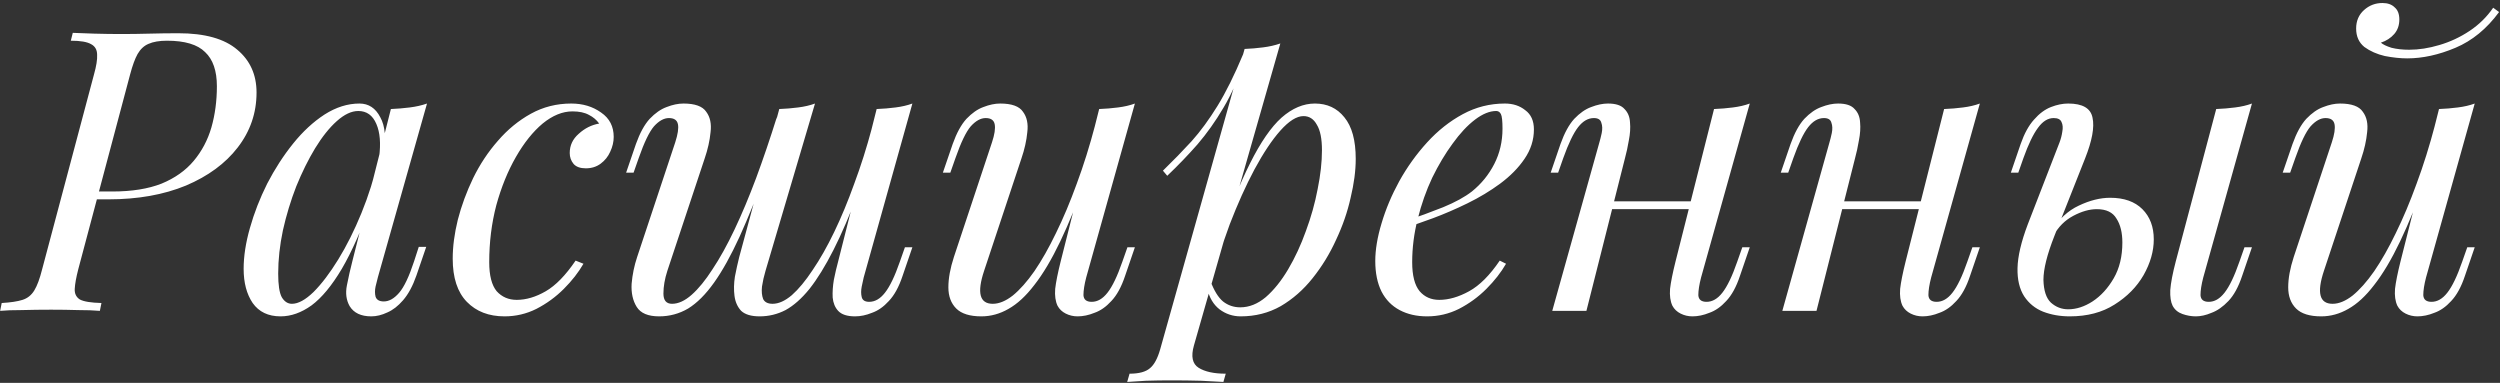 <?xml version="1.0" encoding="UTF-8"?> <svg xmlns="http://www.w3.org/2000/svg" width="764" height="117" viewBox="0 0 764 117" fill="none"><rect x="0" y="0" width="764" height="117" fill="#333333" stroke="none"/> <path d="M28.36 60.92L28.96 58.52H34.36C40.28 58.52 45.28 57.72 49.36 56.12C53.44 54.44 56.72 52.12 59.2 49.16C61.68 46.2 63.48 42.8 64.6 38.96C65.72 35.04 66.28 30.84 66.28 26.36C66.28 21.64 65.08 18.16 62.68 15.92C60.36 13.6 56.48 12.44 51.04 12.44C48.72 12.44 46.84 12.76 45.4 13.4C44.04 13.96 42.92 15 42.04 16.52C41.24 17.96 40.48 20.04 39.76 22.76L23.92 82.28C23.28 84.76 22.92 86.76 22.84 88.28C22.76 89.72 23.28 90.8 24.4 91.52C25.6 92.16 27.8 92.52 31 92.6L30.52 95C28.68 94.84 26.44 94.76 23.8 94.76C21.16 94.68 18.44 94.64 15.64 94.64C12.52 94.64 9.56 94.68 6.76 94.76C3.96 94.76 1.72 94.84 0.04 95L0.52 92.6C3.24 92.44 5.36 92.12 6.88 91.64C8.4 91.16 9.6 90.2 10.48 88.76C11.36 87.32 12.16 85.16 12.88 82.28L28.72 22.76C29.44 20.2 29.76 18.2 29.68 16.76C29.68 15.24 29.08 14.16 27.88 13.52C26.68 12.8 24.6 12.44 21.64 12.44L22.24 10.04C23.84 10.12 26.04 10.2 28.84 10.28C31.64 10.36 34.36 10.4 37 10.4C39.88 10.4 42.76 10.36 45.64 10.28C48.6 10.2 51.56 10.16 54.52 10.16C62.6 10.16 68.6 11.84 72.52 15.2C76.44 18.48 78.4 22.84 78.4 28.28C78.4 34.52 76.48 40.12 72.64 45.08C68.88 49.96 63.6 53.84 56.8 56.72C50 59.52 42.12 60.92 33.16 60.92H28.36ZM89.215 92.84C91.135 92.84 93.335 91.64 95.815 89.24C98.295 86.76 100.815 83.44 103.375 79.28C105.935 75.12 108.295 70.4 110.455 65.12C112.615 59.84 114.335 54.36 115.615 48.68L113.575 61.64C110.535 70.12 107.495 76.96 104.455 82.16C101.415 87.28 98.335 91 95.215 93.32C92.095 95.56 88.935 96.68 85.735 96.68C81.975 96.68 79.135 95.32 77.215 92.6C75.375 89.88 74.455 86.4 74.455 82.16C74.455 78.32 75.095 74.16 76.375 69.68C77.655 65.12 79.415 60.6 81.655 56.12C83.975 51.64 86.615 47.56 89.575 43.88C92.535 40.2 95.735 37.24 99.175 35C102.695 32.76 106.255 31.64 109.855 31.64C112.655 31.64 114.775 33.04 116.215 35.84C117.735 38.56 118.055 42.4 117.175 47.36L115.855 48.08C116.415 43.84 116.135 40.44 115.015 37.88C113.895 35.24 112.055 33.92 109.495 33.92C107.415 33.92 105.215 34.96 102.895 37.04C100.655 39.04 98.455 41.8 96.295 45.32C94.215 48.76 92.295 52.64 90.535 56.96C88.855 61.28 87.495 65.76 86.455 70.4C85.495 74.96 85.015 79.36 85.015 83.6C85.015 87.04 85.375 89.44 86.095 90.8C86.895 92.16 87.935 92.84 89.215 92.84ZM119.455 33.32C121.375 33.24 123.295 33.08 125.215 32.84C127.135 32.6 128.895 32.2 130.495 31.64L115.495 84.68C115.335 85.4 115.095 86.36 114.775 87.56C114.535 88.68 114.535 89.72 114.775 90.68C115.095 91.64 115.935 92.12 117.295 92.12C118.895 92.12 120.455 91.24 121.975 89.48C123.495 87.72 125.015 84.52 126.535 79.88L127.975 75.44H130.255L127.255 84.2C126.135 87.4 124.775 89.92 123.175 91.76C121.655 93.52 120.055 94.76 118.375 95.48C116.695 96.28 115.055 96.68 113.455 96.68C110.335 96.68 108.135 95.64 106.855 93.56C105.815 91.72 105.535 89.6 106.015 87.2C106.495 84.72 107.055 82.24 107.695 79.76L119.455 33.32ZM174.948 34.04C171.908 34.04 168.868 35.28 165.828 37.76C162.868 40.24 160.148 43.64 157.668 47.96C155.188 52.28 153.188 57.2 151.668 62.72C150.228 68.24 149.508 74.04 149.508 80.12C149.508 84.2 150.268 87.16 151.788 89C153.388 90.76 155.428 91.64 157.908 91.64C160.788 91.64 163.748 90.76 166.788 89C169.828 87.24 172.868 84.12 175.908 79.64L178.308 80.6C176.788 83.24 174.788 85.8 172.308 88.28C169.828 90.76 167.028 92.8 163.908 94.4C160.868 95.92 157.628 96.68 154.188 96.68C149.388 96.68 145.548 95.2 142.668 92.24C139.788 89.28 138.348 84.88 138.348 79.04C138.348 75.36 138.868 71.4 139.908 67.16C141.028 62.84 142.588 58.6 144.588 54.44C146.668 50.2 149.188 46.4 152.148 43.04C155.108 39.6 158.468 36.84 162.228 34.76C165.988 32.68 170.108 31.64 174.588 31.64C178.108 31.64 181.148 32.56 183.708 34.4C186.268 36.16 187.548 38.64 187.548 41.84C187.548 43.36 187.188 44.88 186.468 46.4C185.828 47.84 184.868 49.04 183.588 50C182.308 50.96 180.788 51.44 179.028 51.44C177.348 51.44 176.108 51 175.308 50.12C174.508 49.16 174.108 48.04 174.108 46.76C174.108 44.44 175.028 42.48 176.868 40.88C178.708 39.2 180.788 38.16 183.108 37.76C182.308 36.64 181.268 35.76 179.988 35.12C178.708 34.4 177.028 34.04 174.948 34.04ZM234.664 51.08C231.544 59.4 228.664 66.48 226.024 72.32C223.384 78.08 220.784 82.76 218.224 86.36C215.664 89.96 213.024 92.6 210.304 94.28C207.584 95.88 204.624 96.68 201.424 96.68C198.064 96.68 195.784 95.72 194.584 93.8C193.384 91.88 192.864 89.52 193.024 86.72C193.264 83.92 193.824 81.2 194.704 78.56L206.344 43.52C207.144 41.04 207.424 39.2 207.184 38C206.944 36.72 206.024 36.08 204.424 36.08C202.904 36.08 201.384 36.92 199.864 38.6C198.424 40.28 196.864 43.52 195.184 48.32L193.624 52.76H191.344L194.344 44C195.544 40.64 196.944 38.08 198.544 36.32C200.224 34.56 201.944 33.36 203.704 32.72C205.544 32 207.264 31.64 208.864 31.64C212.384 31.64 214.704 32.48 215.824 34.16C217.024 35.76 217.464 37.84 217.144 40.4C216.904 42.96 216.304 45.64 215.344 48.44L203.944 82.76C203.144 85.24 202.744 87.56 202.744 89.72C202.744 91.8 203.624 92.84 205.384 92.84C207.304 92.84 209.304 91.92 211.384 90.08C213.464 88.24 215.584 85.64 217.744 82.28C219.984 78.92 222.224 74.88 224.464 70.16C226.704 65.44 228.904 60.2 231.064 54.44C233.224 48.6 235.344 42.36 237.424 35.72L234.664 51.08ZM233.944 82.76C233.464 84.36 233.104 85.96 232.864 87.56C232.704 89.08 232.824 90.36 233.224 91.4C233.704 92.36 234.664 92.84 236.104 92.84C237.944 92.84 239.904 91.96 241.984 90.2C244.064 88.36 246.184 85.8 248.344 82.52C250.584 79.24 252.784 75.36 254.944 70.88C257.104 66.4 259.144 61.48 261.064 56.12C263.064 50.76 264.864 45.08 266.464 39.08L262.504 58.28C259.784 65.48 257.184 71.52 254.704 76.4C252.224 81.28 249.784 85.24 247.384 88.28C244.984 91.24 242.544 93.4 240.064 94.76C237.584 96.04 234.944 96.68 232.144 96.68C229.584 96.68 227.704 96.12 226.504 95C225.384 93.8 224.704 92.28 224.464 90.44C224.224 88.6 224.264 86.64 224.584 84.56C224.984 82.48 225.424 80.48 225.904 78.56L238.144 33.32C240.144 33.24 242.064 33.08 243.904 32.84C245.824 32.6 247.544 32.2 249.064 31.64L233.944 82.76ZM263.944 84.8C263.784 85.44 263.584 86.36 263.344 87.56C263.104 88.76 263.104 89.84 263.344 90.8C263.584 91.76 264.344 92.24 265.624 92.24C267.384 92.24 268.984 91.32 270.424 89.48C271.944 87.56 273.464 84.4 274.984 80L276.544 75.56H278.824L275.824 84.32C274.704 87.68 273.304 90.24 271.624 92C270.024 93.76 268.304 94.96 266.464 95.6C264.704 96.32 262.984 96.68 261.304 96.68C258.904 96.68 257.184 96.12 256.144 95C255.184 93.96 254.624 92.6 254.464 90.92C254.384 89.24 254.504 87.44 254.824 85.52C255.224 83.52 255.664 81.64 256.144 79.88L267.904 33.32C269.904 33.24 271.824 33.08 273.664 32.84C275.584 32.6 277.304 32.2 278.824 31.64L263.944 84.8ZM332.304 53.48C329.424 61.48 326.664 68.24 324.024 73.76C321.384 79.28 318.744 83.72 316.104 87.08C313.544 90.44 310.904 92.88 308.184 94.4C305.544 95.92 302.784 96.68 299.904 96.68C296.384 96.68 293.824 95.88 292.224 94.28C290.624 92.68 289.824 90.52 289.824 87.8C289.824 85.08 290.384 82 291.504 78.56L303.144 43.52C303.944 41.12 304.224 39.28 303.984 38C303.744 36.72 302.824 36.08 301.224 36.08C299.704 36.08 298.184 36.92 296.664 38.6C295.224 40.28 293.664 43.52 291.984 48.32L290.424 52.76H288.144L291.144 44C292.344 40.64 293.744 38.08 295.344 36.32C297.024 34.56 298.744 33.36 300.504 32.72C302.344 32 304.064 31.64 305.664 31.64C309.184 31.64 311.504 32.48 312.624 34.16C313.824 35.76 314.264 37.84 313.944 40.4C313.704 42.96 313.104 45.64 312.144 48.44L300.744 82.76C298.504 89.48 299.384 92.84 303.384 92.84C305.304 92.84 307.344 92 309.504 90.32C311.664 88.56 313.864 86.08 316.104 82.88C318.344 79.6 320.544 75.72 322.704 71.24C324.944 66.68 327.064 61.64 329.064 56.12C331.144 50.52 333.024 44.52 334.704 38.12L332.304 53.48ZM331.944 84.8C331.384 86.96 331.104 88.76 331.104 90.2C331.184 91.56 332.024 92.24 333.624 92.24C335.384 92.24 336.984 91.32 338.424 89.48C339.944 87.56 341.464 84.4 342.984 80L344.544 75.56H346.824L343.824 84.32C342.704 87.68 341.304 90.24 339.624 92C338.024 93.76 336.304 94.96 334.464 95.6C332.704 96.32 330.984 96.68 329.304 96.68C328.024 96.68 326.824 96.4 325.704 95.84C324.584 95.28 323.744 94.48 323.184 93.44C322.544 92.08 322.304 90.36 322.464 88.28C322.704 86.2 323.264 83.4 324.144 79.88L335.904 33.32C337.904 33.24 339.824 33.08 341.664 32.84C343.584 32.6 345.304 32.2 346.824 31.64L331.944 84.8ZM398.35 35.48C396.27 35.48 393.91 36.96 391.27 39.92C388.71 42.8 386.07 46.76 383.35 51.8C380.71 56.76 378.19 62.36 375.79 68.6C373.47 74.84 371.51 81.32 369.91 88.04L372.07 75.08C375.51 64.6 378.83 56.2 382.03 49.88C385.23 43.48 388.43 38.84 391.63 35.96C394.91 33.08 398.31 31.64 401.83 31.64C405.59 31.64 408.59 33.04 410.83 35.84C413.15 38.64 414.31 42.88 414.31 48.56C414.31 52.16 413.79 56.12 412.75 60.44C411.79 64.76 410.31 69.04 408.31 73.28C406.39 77.52 403.99 81.44 401.11 85.04C398.31 88.56 395.07 91.4 391.39 93.56C387.71 95.64 383.63 96.68 379.15 96.68C376.75 96.68 374.59 95.96 372.67 94.52C370.83 93.08 369.59 91 368.95 88.28L369.91 85.88C371.03 88.84 372.31 90.92 373.75 92.12C375.27 93.32 377.03 93.92 379.03 93.92C381.75 93.92 384.35 92.88 386.83 90.8C389.31 88.64 391.59 85.8 393.67 82.28C395.75 78.76 397.55 74.88 399.07 70.64C400.67 66.32 401.87 62.04 402.67 57.8C403.55 53.48 403.99 49.52 403.99 45.92C403.99 42.4 403.47 39.8 402.43 38.12C401.47 36.36 400.11 35.48 398.35 35.48ZM380.35 14.96C382.27 14.88 384.15 14.72 385.99 14.48C387.91 14.24 389.67 13.84 391.27 13.28L364.87 105.56C363.91 108.92 364.39 111.2 366.31 112.4C368.23 113.6 370.99 114.2 374.59 114.2L373.87 116.72C372.27 116.64 369.99 116.52 367.03 116.36C364.15 116.28 361.07 116.24 357.79 116.24C355.31 116.24 352.79 116.28 350.23 116.36C347.67 116.52 345.75 116.64 344.47 116.72L345.19 114.2C348.07 114.2 350.15 113.64 351.43 112.52C352.71 111.48 353.75 109.56 354.55 106.76L380.35 14.96ZM355.39 52.16C358.51 49.12 361.43 46.12 364.15 43.16C366.87 40.12 369.51 36.52 372.07 32.36C374.63 28.2 377.23 22.96 379.87 16.64L380.23 18.56C378.47 24 376.35 28.8 373.87 32.96C371.47 37.04 368.83 40.76 365.95 44.12C363.07 47.4 359.99 50.6 356.71 53.72L355.39 52.16ZM428.924 67.76C433.404 66.24 437.444 64.76 441.044 63.32C444.724 61.8 447.644 60.2 449.804 58.52C452.684 56.2 454.964 53.4 456.644 50.12C458.324 46.84 459.164 43.24 459.164 39.32C459.164 37 459.004 35.52 458.684 34.88C458.364 34.24 457.884 33.92 457.244 33.92C455.244 33.92 453.084 34.8 450.764 36.56C448.444 38.32 446.164 40.76 443.924 43.88C441.684 46.92 439.604 50.4 437.684 54.32C435.844 58.24 434.364 62.44 433.244 66.92C432.124 71.32 431.564 75.72 431.564 80.12C431.564 84.2 432.324 87.16 433.844 89C435.364 90.76 437.364 91.64 439.844 91.64C442.724 91.64 445.764 90.76 448.964 89C452.164 87.24 455.284 84.12 458.324 79.64L460.244 80.6C458.724 83.24 456.724 85.8 454.244 88.28C451.764 90.76 448.964 92.8 445.844 94.4C442.804 95.92 439.564 96.68 436.124 96.68C432.924 96.68 430.124 96.04 427.724 94.76C425.324 93.48 423.484 91.6 422.204 89.12C420.924 86.56 420.284 83.44 420.284 79.76C420.284 76.32 420.924 72.48 422.204 68.24C423.484 63.92 425.284 59.64 427.604 55.4C430.004 51.08 432.844 47.12 436.124 43.52C439.404 39.92 443.044 37.04 447.044 34.88C451.044 32.72 455.324 31.64 459.884 31.64C462.364 31.64 464.444 32.32 466.124 33.68C467.884 34.96 468.764 36.92 468.764 39.56C468.764 42.76 467.804 45.76 465.884 48.56C464.044 51.28 461.564 53.8 458.444 56.12C455.404 58.36 452.084 60.36 448.484 62.12C444.884 63.88 441.364 65.4 437.924 66.68C434.484 67.96 431.444 69 428.804 69.8L428.924 67.76ZM488.649 61.52H521.049V63.92H488.649V61.52ZM484.809 95H474.369L488.769 43.52C489.009 42.72 489.249 41.76 489.489 40.64C489.729 39.44 489.689 38.4 489.369 37.52C489.129 36.56 488.369 36.08 487.089 36.08C485.329 36.08 483.729 37 482.289 38.84C480.849 40.68 479.329 43.84 477.729 48.32L476.169 52.76H473.889L476.889 44C478.089 40.64 479.489 38.08 481.089 36.32C482.769 34.56 484.489 33.36 486.249 32.72C488.089 32 489.809 31.64 491.409 31.64C493.809 31.64 495.489 32.2 496.449 33.32C497.489 34.36 498.049 35.72 498.129 37.4C498.289 39.08 498.169 40.92 497.769 42.92C497.449 44.84 497.049 46.68 496.569 48.44L484.809 95ZM519.849 84.8C519.289 86.96 519.009 88.76 519.009 90.2C519.089 91.56 519.929 92.24 521.529 92.24C523.289 92.24 524.889 91.32 526.329 89.48C527.849 87.56 529.369 84.4 530.889 80L532.449 75.56H534.729L531.729 84.32C530.609 87.68 529.209 90.24 527.529 92C525.929 93.76 524.209 94.96 522.369 95.6C520.609 96.32 518.889 96.68 517.209 96.68C515.929 96.68 514.729 96.4 513.609 95.84C512.489 95.28 511.649 94.48 511.089 93.44C510.449 92.08 510.209 90.36 510.369 88.28C510.609 86.2 511.169 83.4 512.049 79.88L523.809 33.32C525.809 33.24 527.729 33.08 529.569 32.84C531.489 32.6 533.209 32.2 534.729 31.64L519.849 84.8ZM558.962 61.52H591.362V63.92H558.962V61.52ZM555.122 95H544.682L559.082 43.52C559.322 42.72 559.562 41.76 559.802 40.64C560.042 39.44 560.002 38.4 559.682 37.52C559.442 36.56 558.682 36.08 557.402 36.08C555.642 36.08 554.042 37 552.602 38.84C551.162 40.68 549.642 43.84 548.042 48.32L546.482 52.76H544.202L547.202 44C548.402 40.64 549.802 38.08 551.402 36.32C553.082 34.56 554.802 33.36 556.562 32.72C558.402 32 560.122 31.64 561.722 31.64C564.122 31.64 565.802 32.2 566.762 33.32C567.802 34.36 568.362 35.72 568.442 37.4C568.602 39.08 568.482 40.92 568.082 42.92C567.762 44.84 567.362 46.68 566.882 48.44L555.122 95ZM590.162 84.8C589.602 86.96 589.322 88.76 589.322 90.2C589.402 91.56 590.242 92.24 591.842 92.24C593.602 92.24 595.202 91.32 596.642 89.48C598.162 87.56 599.682 84.4 601.202 80L602.762 75.56H605.042L602.042 84.32C600.922 87.68 599.522 90.24 597.842 92C596.242 93.76 594.522 94.96 592.682 95.6C590.922 96.32 589.202 96.68 587.522 96.68C586.242 96.68 585.042 96.4 583.922 95.84C582.802 95.28 581.962 94.48 581.402 93.44C580.762 92.08 580.522 90.36 580.682 88.28C580.922 86.2 581.482 83.4 582.362 79.88L594.122 33.32C596.122 33.24 598.042 33.08 599.882 32.84C601.802 32.6 603.522 32.2 605.042 31.64L590.162 84.8ZM673.314 84.8C672.754 86.96 672.474 88.76 672.474 90.2C672.554 91.56 673.394 92.24 674.994 92.24C676.754 92.24 678.354 91.32 679.794 89.48C681.314 87.56 682.834 84.4 684.354 80L685.914 75.56H688.194L685.194 84.32C684.074 87.68 682.674 90.24 680.994 92C679.314 93.76 677.594 94.96 675.834 95.6C674.154 96.32 672.554 96.68 671.034 96.68C669.674 96.68 668.314 96.44 666.954 95.96C665.594 95.48 664.594 94.64 663.954 93.44C663.394 92.32 663.154 90.72 663.234 88.64C663.394 86.48 663.954 83.56 664.914 79.88L677.274 33.32C679.274 33.24 681.194 33.08 683.034 32.84C684.954 32.6 686.674 32.2 688.194 31.64L673.314 84.8ZM644.874 60.44C649.114 60.44 652.394 61.6 654.714 63.92C657.034 66.24 658.194 69.32 658.194 73.16C658.194 76.76 657.154 80.4 655.074 84.08C652.994 87.68 650.034 90.68 646.194 93.08C642.434 95.48 637.874 96.68 632.514 96.68C629.554 96.68 626.834 96.2 624.354 95.24C621.954 94.28 620.034 92.72 618.594 90.56C617.154 88.32 616.474 85.44 616.554 81.92C616.634 78.32 617.674 73.88 619.674 68.6L629.394 43.52C629.794 42.48 630.074 41.4 630.234 40.28C630.474 39.08 630.394 38.08 629.994 37.28C629.674 36.48 628.874 36.08 627.594 36.08C625.834 36.08 624.234 37.08 622.794 39.08C621.354 41 619.874 44.08 618.354 48.32L616.794 52.76H614.514L617.514 44C618.634 40.8 619.994 38.32 621.594 36.56C623.194 34.72 624.914 33.44 626.754 32.72C628.594 32 630.354 31.64 632.034 31.64C636.434 31.64 638.914 33.08 639.474 35.96C640.114 38.84 639.354 43 637.194 48.44L627.834 72.08C625.594 77.76 624.474 82.24 624.474 85.52C624.554 88.8 625.314 91.12 626.754 92.48C628.274 93.84 630.034 94.52 632.034 94.52C634.514 94.52 636.994 93.72 639.474 92.12C642.034 90.44 644.194 88.08 645.954 85.04C647.714 82 648.594 78.36 648.594 74.12C648.594 71.08 647.994 68.64 646.794 66.8C645.674 64.88 643.674 63.92 640.794 63.92C638.554 63.92 636.154 64.6 633.594 65.96C631.034 67.32 629.034 69.32 627.594 71.96L626.874 70.64C629.194 66.96 631.994 64.36 635.274 62.84C638.634 61.24 641.834 60.44 644.874 60.44ZM741.757 53.48C738.877 61.48 736.117 68.24 733.477 73.76C730.837 79.28 728.197 83.72 725.557 87.08C722.997 90.44 720.357 92.88 717.637 94.4C714.997 95.92 712.237 96.68 709.357 96.68C705.837 96.68 703.277 95.88 701.677 94.28C700.077 92.68 699.277 90.52 699.277 87.8C699.277 85.08 699.837 82 700.957 78.56L712.597 43.52C713.397 41.12 713.677 39.28 713.437 38C713.197 36.72 712.277 36.08 710.677 36.08C709.157 36.08 707.637 36.92 706.117 38.6C704.677 40.28 703.117 43.52 701.437 48.32L699.877 52.76H697.597L700.597 44C701.797 40.64 703.197 38.08 704.797 36.32C706.477 34.56 708.197 33.36 709.957 32.72C711.797 32 713.517 31.64 715.117 31.64C718.637 31.64 720.957 32.48 722.077 34.16C723.277 35.76 723.717 37.84 723.397 40.4C723.157 42.96 722.557 45.64 721.597 48.44L710.197 82.76C707.957 89.48 708.837 92.84 712.837 92.84C714.757 92.84 716.797 92 718.957 90.32C721.117 88.56 723.317 86.08 725.557 82.88C727.797 79.6 729.997 75.72 732.157 71.24C734.397 66.68 736.517 61.64 738.517 56.12C740.597 50.52 742.477 44.52 744.157 38.12L741.757 53.48ZM741.397 84.8C740.837 86.96 740.557 88.76 740.557 90.2C740.637 91.56 741.477 92.24 743.077 92.24C744.837 92.24 746.437 91.32 747.877 89.48C749.397 87.56 750.917 84.4 752.437 80L753.997 75.56H756.277L753.277 84.32C752.157 87.68 750.757 90.24 749.077 92C747.477 93.76 745.757 94.96 743.917 95.6C742.157 96.32 740.437 96.68 738.757 96.68C737.477 96.68 736.277 96.4 735.157 95.84C734.037 95.28 733.197 94.48 732.637 93.44C731.997 92.08 731.757 90.36 731.917 88.28C732.157 86.2 732.717 83.4 733.597 79.88L745.357 33.32C747.357 33.24 749.277 33.08 751.117 32.84C753.037 32.6 754.757 32.2 756.277 31.64L741.397 84.8ZM727.597 13.04C728.237 13.6 729.317 14.12 730.837 14.6C732.437 15 734.237 15.2 736.237 15.2C739.197 15.2 742.277 14.72 745.477 13.76C748.757 12.8 751.837 11.36 754.717 9.44C757.597 7.52 759.997 5.16 761.917 2.36L763.717 3.68C759.957 8.8 755.517 12.44 750.397 14.6C745.277 16.76 740.357 17.84 735.637 17.84C733.557 17.84 731.277 17.6 728.797 17.12C726.397 16.56 724.317 15.64 722.557 14.36C720.877 13 720.037 11.12 720.037 8.72C720.037 6.4 720.837 4.52 722.437 3.08C724.037 1.64 725.917 0.92 728.077 0.92C729.677 0.92 730.917 1.36 731.797 2.24C732.757 3.04 733.237 4.28 733.237 5.96C733.237 7.72 732.717 9.2 731.677 10.4C730.637 11.6 729.277 12.48 727.597 13.04Z" fill="white"></path> </svg> 